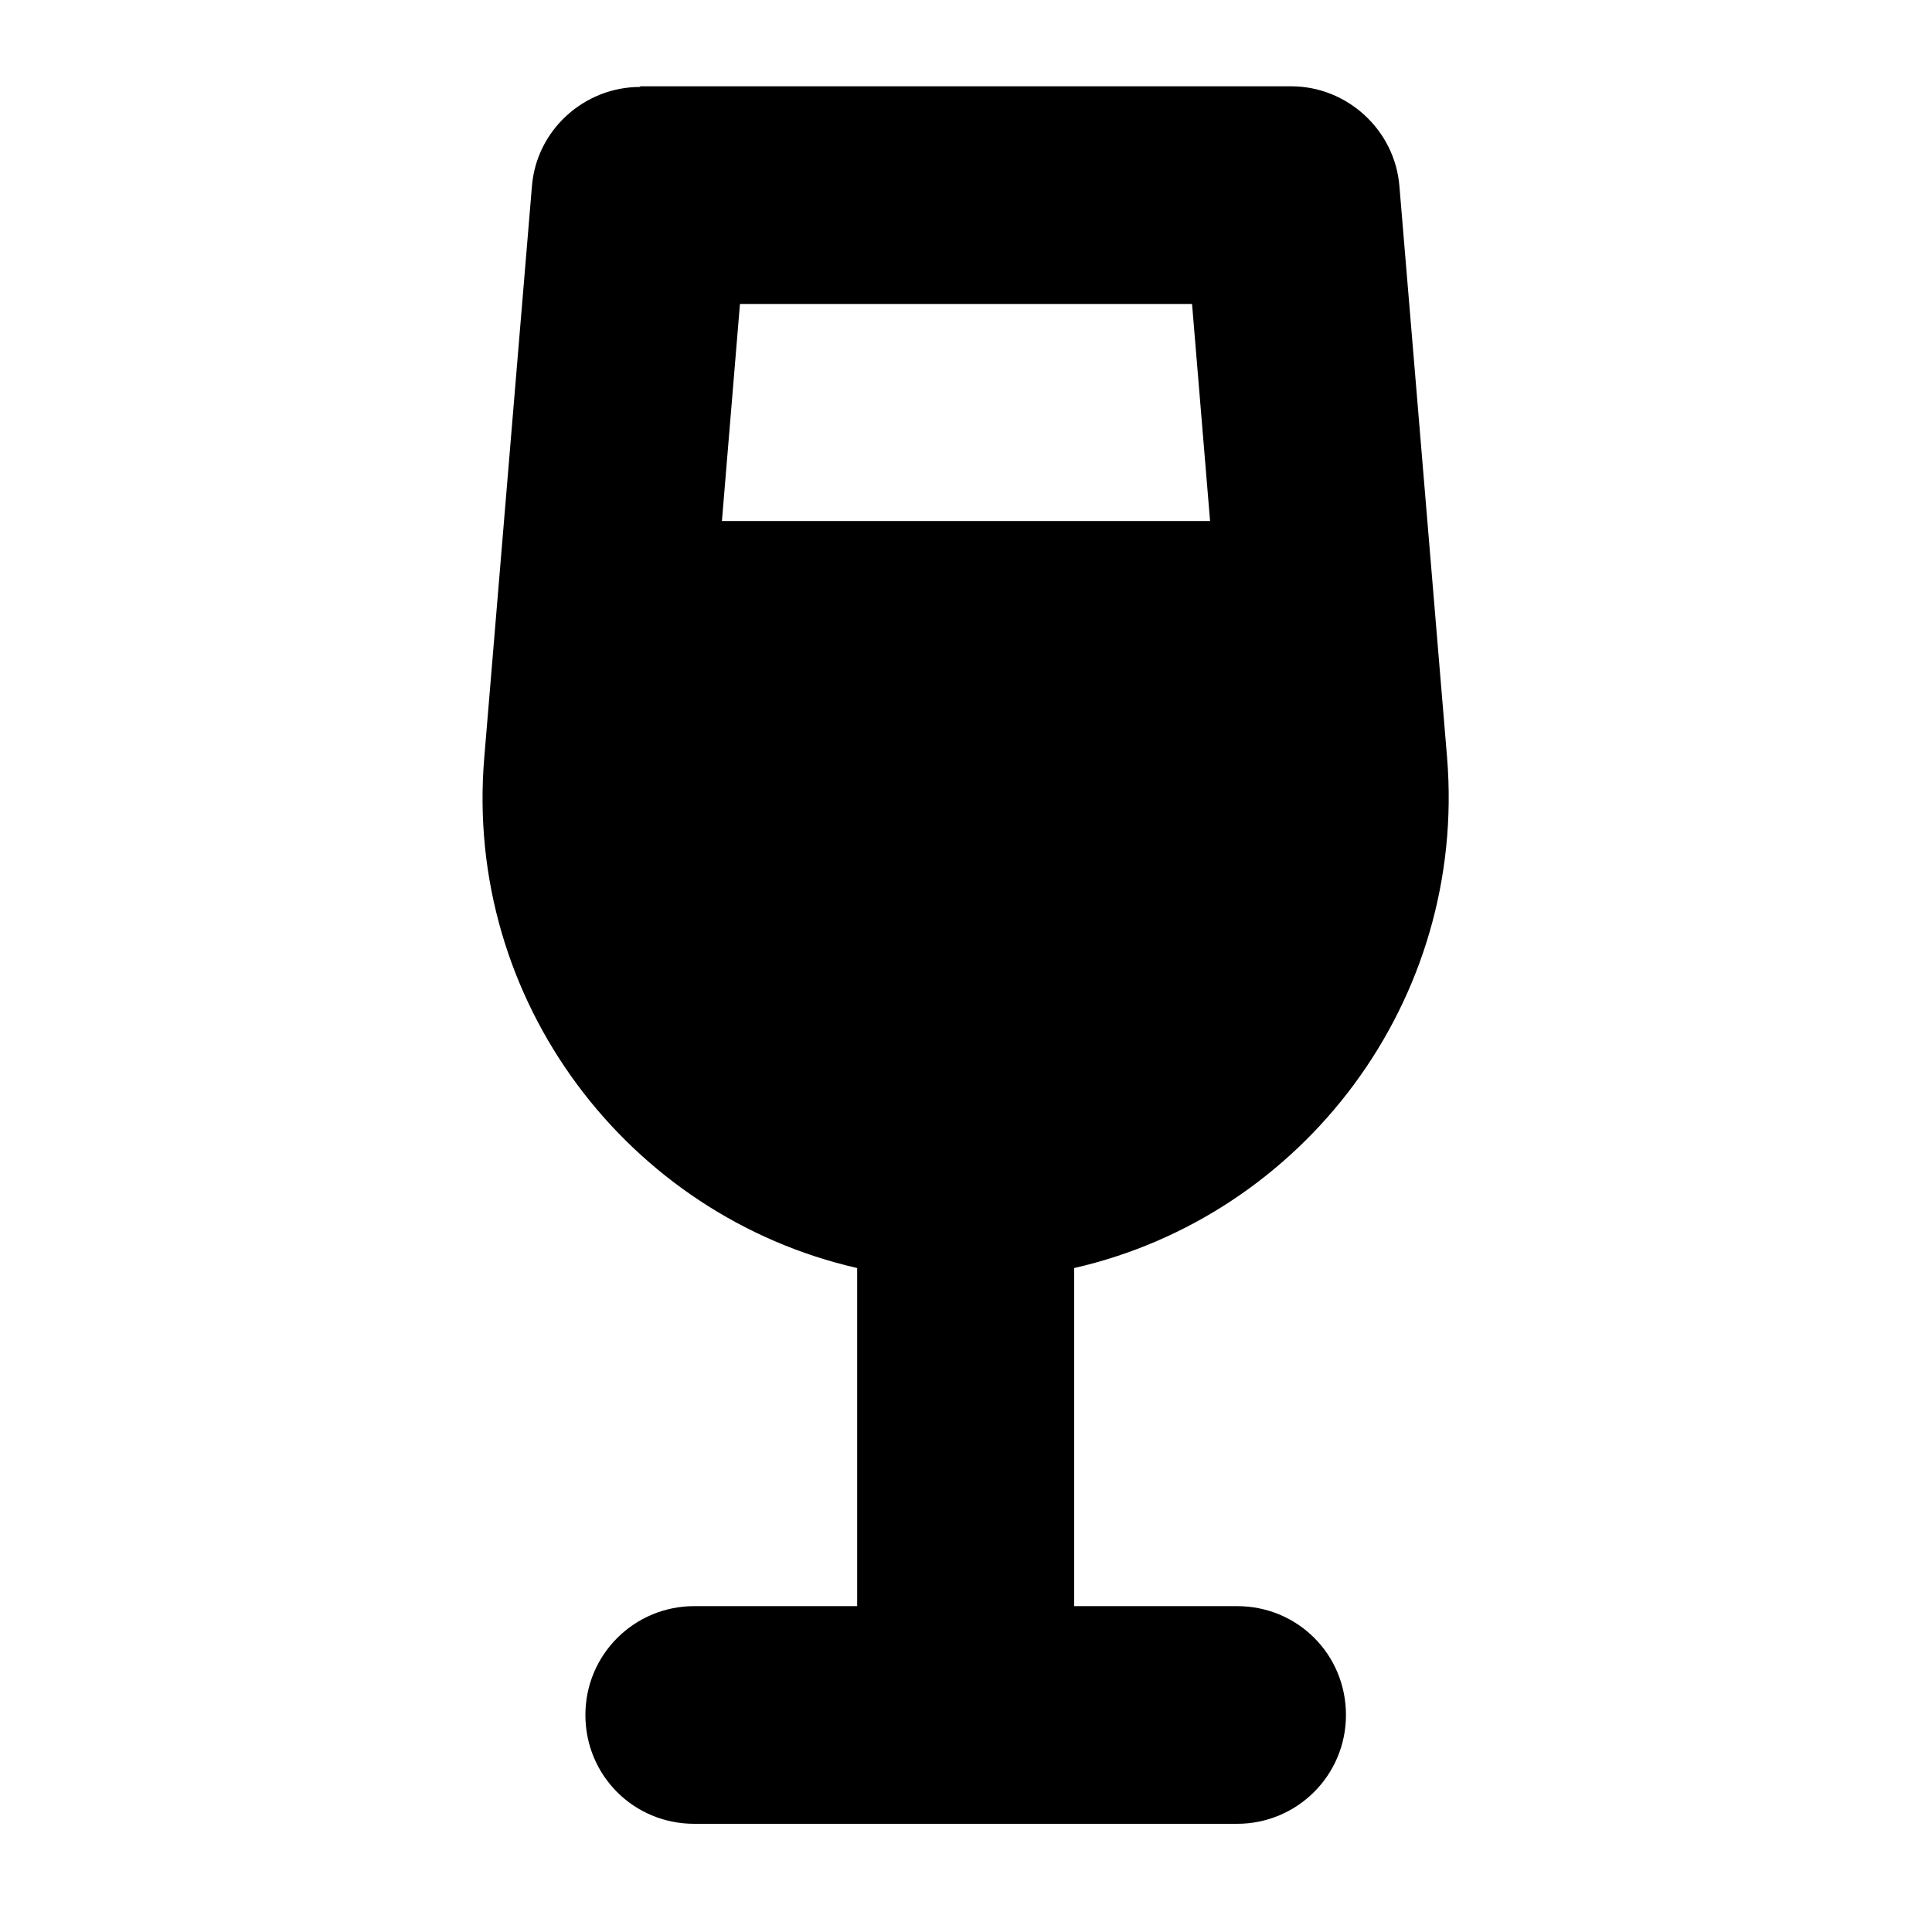 <?xml version="1.0" encoding="UTF-8"?>
<svg xmlns="http://www.w3.org/2000/svg" id="Ebene_1" viewBox="0 0 30 30">
  <path d="M9.94,1.35c-.87,0-1.61.67-1.68,1.54l-.74,8.87c-.32,3.79,2.24,7.12,5.79,7.93v5.25h-2.53c-.93,0-1.69.75-1.69,1.69s.75,1.69,1.69,1.69h8.43c.93,0,1.69-.75,1.69-1.69s-.75-1.69-1.69-1.69h-2.53v-5.25c3.55-.81,6.1-4.14,5.79-7.93l-.74-8.87c-.07-.87-.81-1.55-1.68-1.55h-10.11ZM11.21,8.09l.28-3.37h7.02l.28,3.37h-7.57Z"></path>
</svg>

